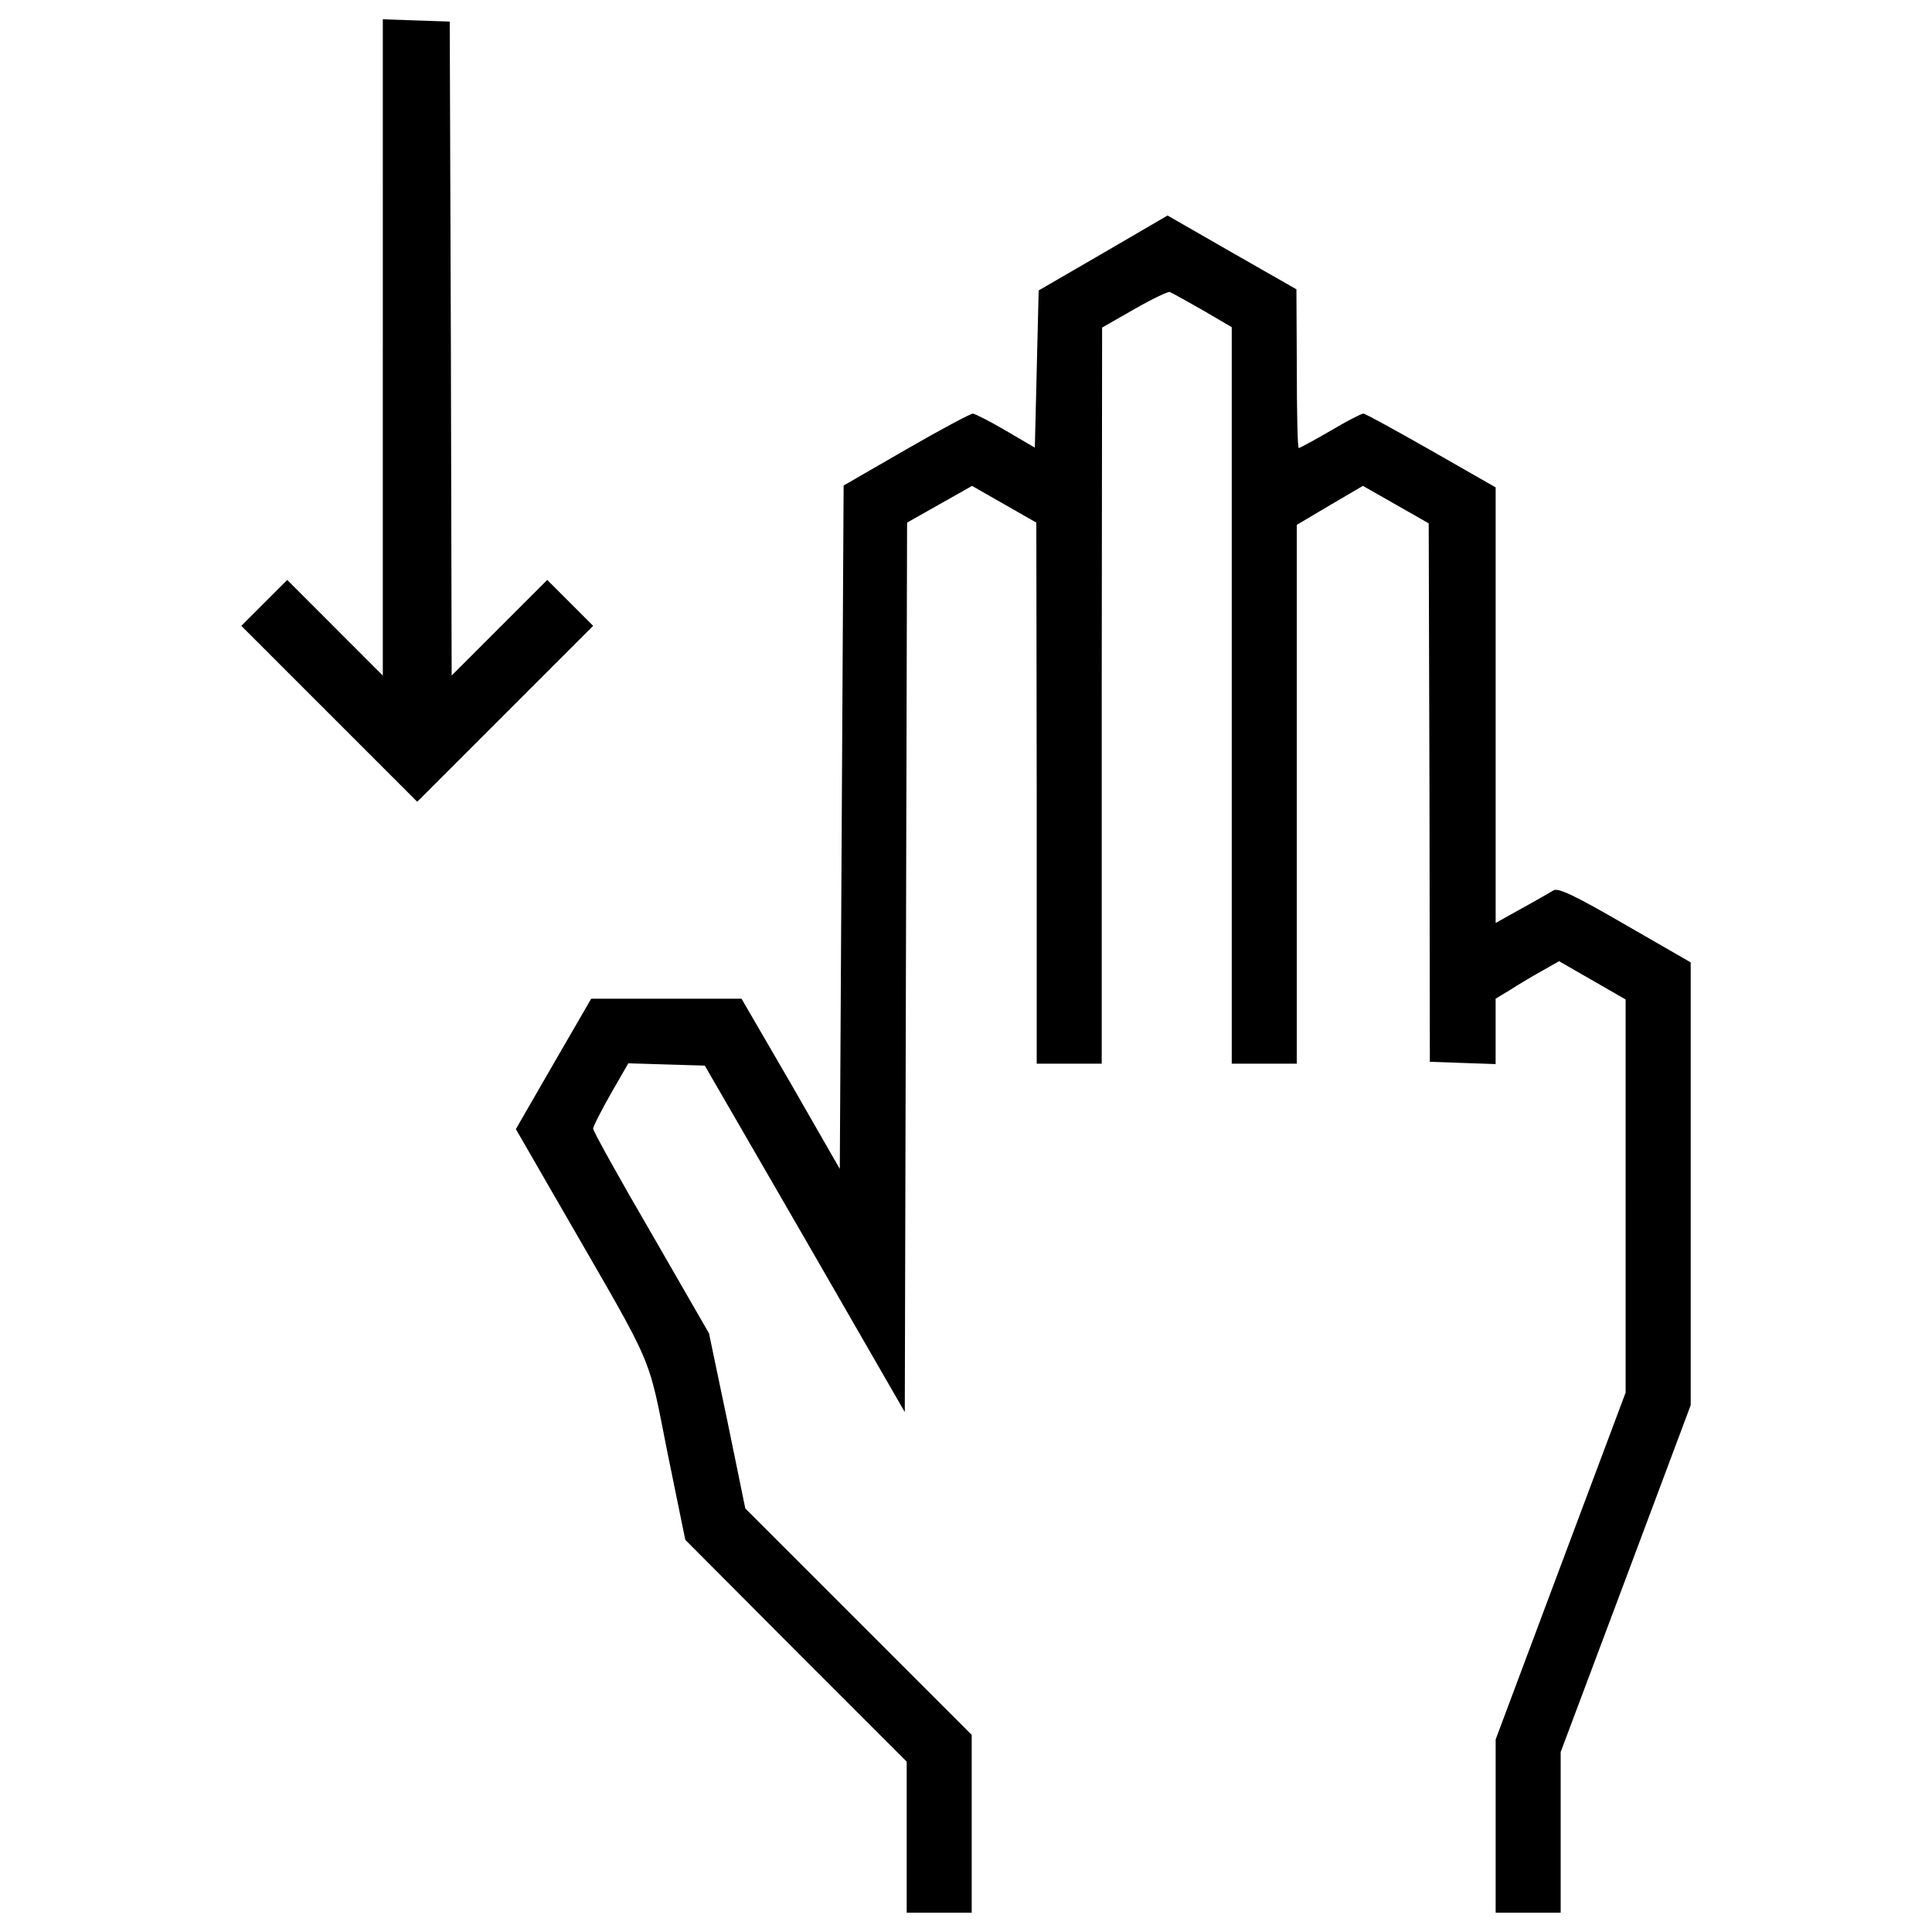 <?xml version="1.0" encoding="utf-8"?>

<!DOCTYPE svg PUBLIC "-//W3C//DTD SVG 1.1//EN" "http://www.w3.org/Graphics/SVG/1.1/DTD/svg11.dtd">
<svg fill="#000000" width="800px" height="800px" viewBox="0 0 1000 1000" version="1.1" xmlns="http://www.w3.org/2000/svg" xmlns:xlink="http://www.w3.org/1999/xlink"  enable-background="new 0 0 1000 1000" xml:space="preserve">

<g>
<g transform="translate(0,511) scale(0.1,-0.1)">
<path d="M1981.4,3311.7V1613.3L1734,1860.8l-247.4,247.4l-118.8-118.8L1249,1870.7l455.3-455.3l455.3-455.3l455.3,455.3l455.3,455.3l-118.8,118.8l-118.8,118.8l-247.4-247.4l-247.4-247.4l-4,1692.4l-5.9,1692.4l-172.2,5.9l-174.2,5.9V3311.7z"/>
<path d="M5710.6,3800.6l-334.5-194l-9.9-407.8l-9.9-405.8l-148.5,87.1c-81.1,47.5-158.3,87.1-172.2,89.1c-11.9,0-168.2-83.1-346.4-186.1l-322.6-186.1l-9.9-1769.6l-9.9-1767.6l-253.4,441.4L3838.1-59.2h-388h-390l-196-338.5l-194-336.5l253.4-439.4c469.1-813.5,427.6-714.6,530.5-1231.2l93-455.3l572-574l574-574v-391.9V-4790h168.3h168.2v459.2v461.2l-585.9,585.9l-585.9,585.9l-93,453.3l-95,453.3L3371-1272.6c-166.3,285-300.9,528.5-300.9,540.4c0,11.9,41.6,93,91,180.1l91.1,158.4l197.9-6l197.9-5.9l518.6-896.7l516.6-896.7l5.9,2302l5.9,2302l168.2,95l168.2,95l166.3-95l166.3-95l2-1399.4V-395.7h168.2h168.3v1906.1l2,1904.2l166.3,95c93,53.4,176.2,93,184.1,89.1c9.9-4,85.1-45.5,168.2-93l152.4-89.1V1510.4V-395.7h168.2h168.3V997.8v1395.5l170.2,100.9l172.2,101l170.3-97l170.2-97l4-1393.5l2-1393.5l170.2-6l170.2-5.9v168.3v170.2l75.2,45.5c39.6,25.8,112.8,69.3,162.3,97l91,51.5l172.2-99l172.2-99v-1017.4V-2098L8078-2994.7l-336.5-898.6v-447.3V-4790h168.2H8078v415.7v415.7l336.5,896.7l336.5,898.6v1146.1V128.8l-340.4,196c-259.3,150.4-346.4,192-370.2,176.2c-17.8-9.9-91-53.4-164.3-93l-134.6-75.2V1459v1128.3l-332.5,190c-184.1,104.9-342.4,192-352.3,192s-87.1-39.6-170.2-89.1c-85.1-49.5-158.3-89.1-164.3-89.1s-9.9,184.1-9.9,411.7l-2,409.7l-332.6,190l-334.5,192L5710.6,3800.6z"/>
</g>
</g>
</svg>